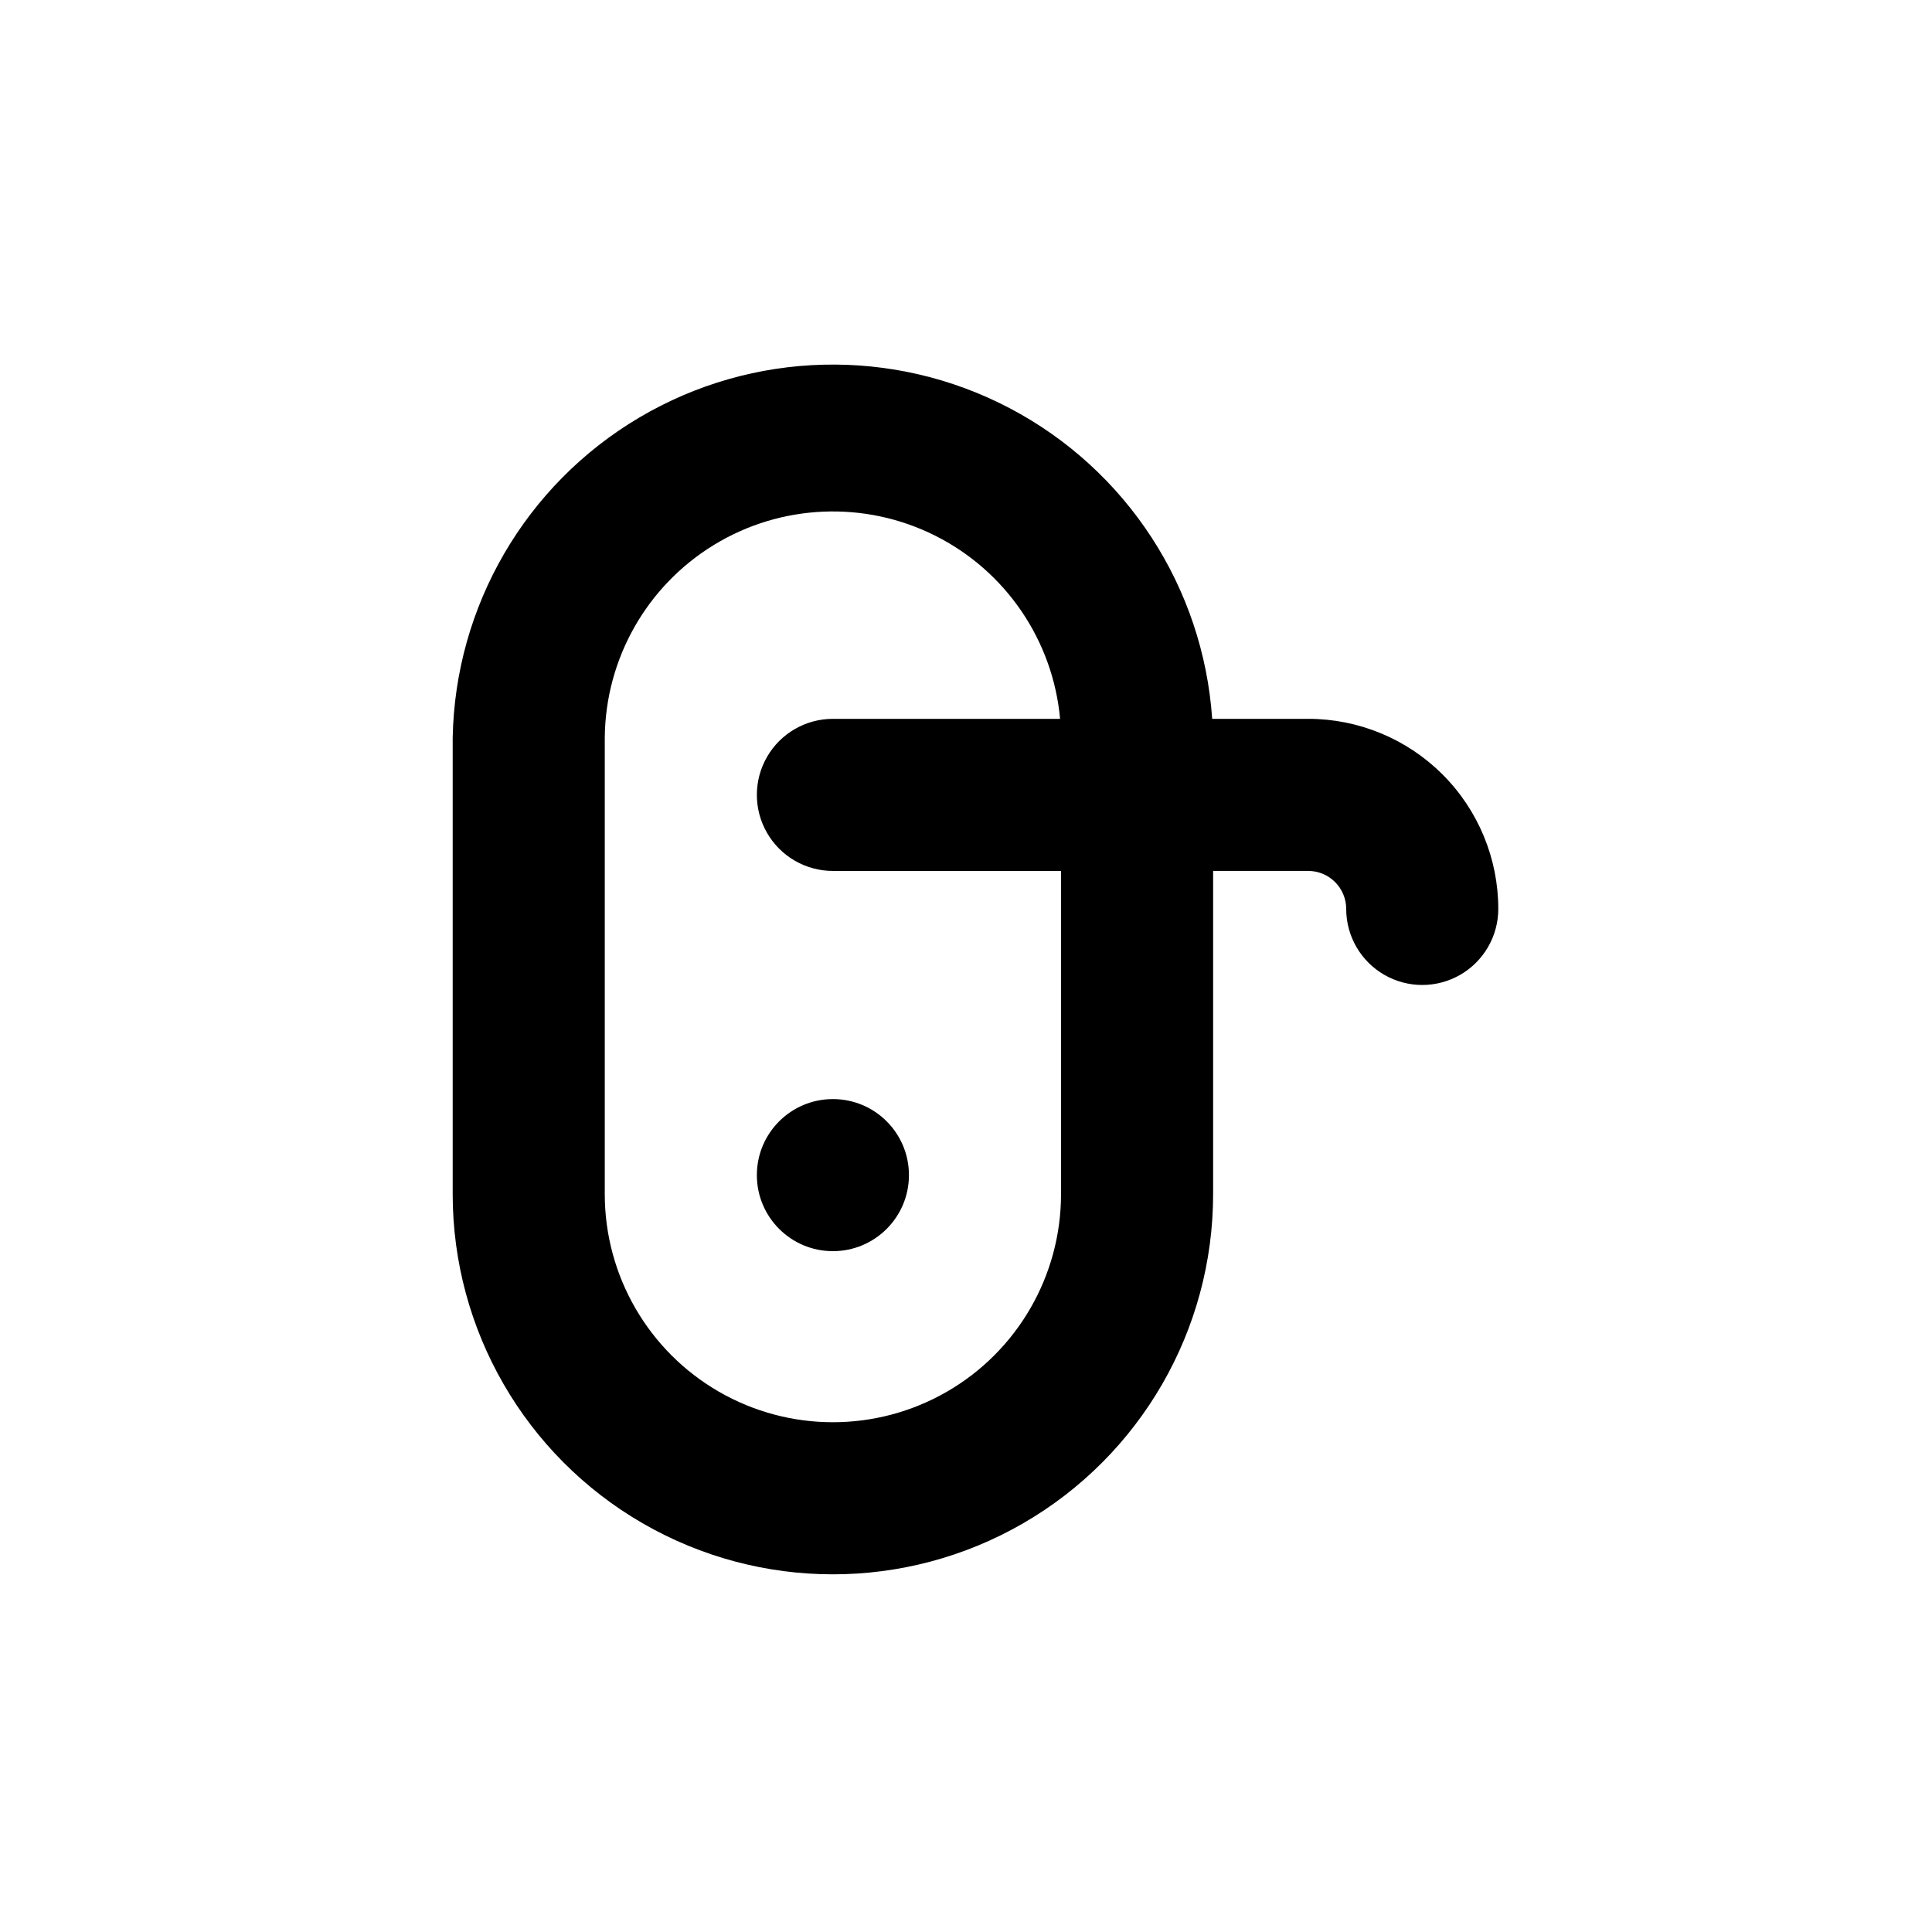 <?xml version="1.0" encoding="UTF-8"?>
<!-- Uploaded to: ICON Repo, www.svgrepo.com, Generator: ICON Repo Mixer Tools -->
<svg fill="#000000" width="800px" height="800px" version="1.1" viewBox="144 144 512 512" xmlns="http://www.w3.org/2000/svg">
 <g>
  <path d="m384.88 455.42c0 11.129-9.02 20.152-20.152 20.152-11.129 0-20.152-9.023-20.152-20.152 0-11.129 9.023-20.152 20.152-20.152 11.133 0 20.152 9.023 20.152 20.152"/>
  <path d="m490.68 334.5h-25.441c-2.387-34.879-22.684-66.031-53.629-82.305-30.941-16.273-68.109-15.34-98.199 2.461-30.094 17.801-48.805 49.926-49.445 84.883v120.91c0 35.996 19.207 69.262 50.383 87.262 31.176 18 69.586 18 100.76 0s50.379-51.266 50.379-87.262v-85.648h25.191c2.672 0 5.234 1.062 7.125 2.949 1.891 1.891 2.953 4.453 2.953 7.125 0 7.199 3.84 13.855 10.074 17.453 6.234 3.602 13.918 3.602 20.152 0 6.234-3.598 10.078-10.254 10.078-17.453 0-13.359-5.309-26.176-14.758-35.625-9.449-9.445-22.262-14.754-35.625-14.754zm-65.496 125.95c0 21.598-11.523 41.555-30.227 52.355-18.707 10.801-41.754 10.801-60.457 0-18.707-10.801-30.23-30.758-30.23-52.355v-120.91c0.16-20.891 11.09-40.223 28.914-51.121 17.82-10.898 40.008-11.828 58.676-2.449 18.672 9.375 31.176 27.727 33.074 48.531h-60.207c-7.199 0-13.852 3.84-17.449 10.074-3.602 6.238-3.602 13.918 0 20.152 3.598 6.238 10.25 10.078 17.449 10.078h60.457z"/>
 </g>
</svg>